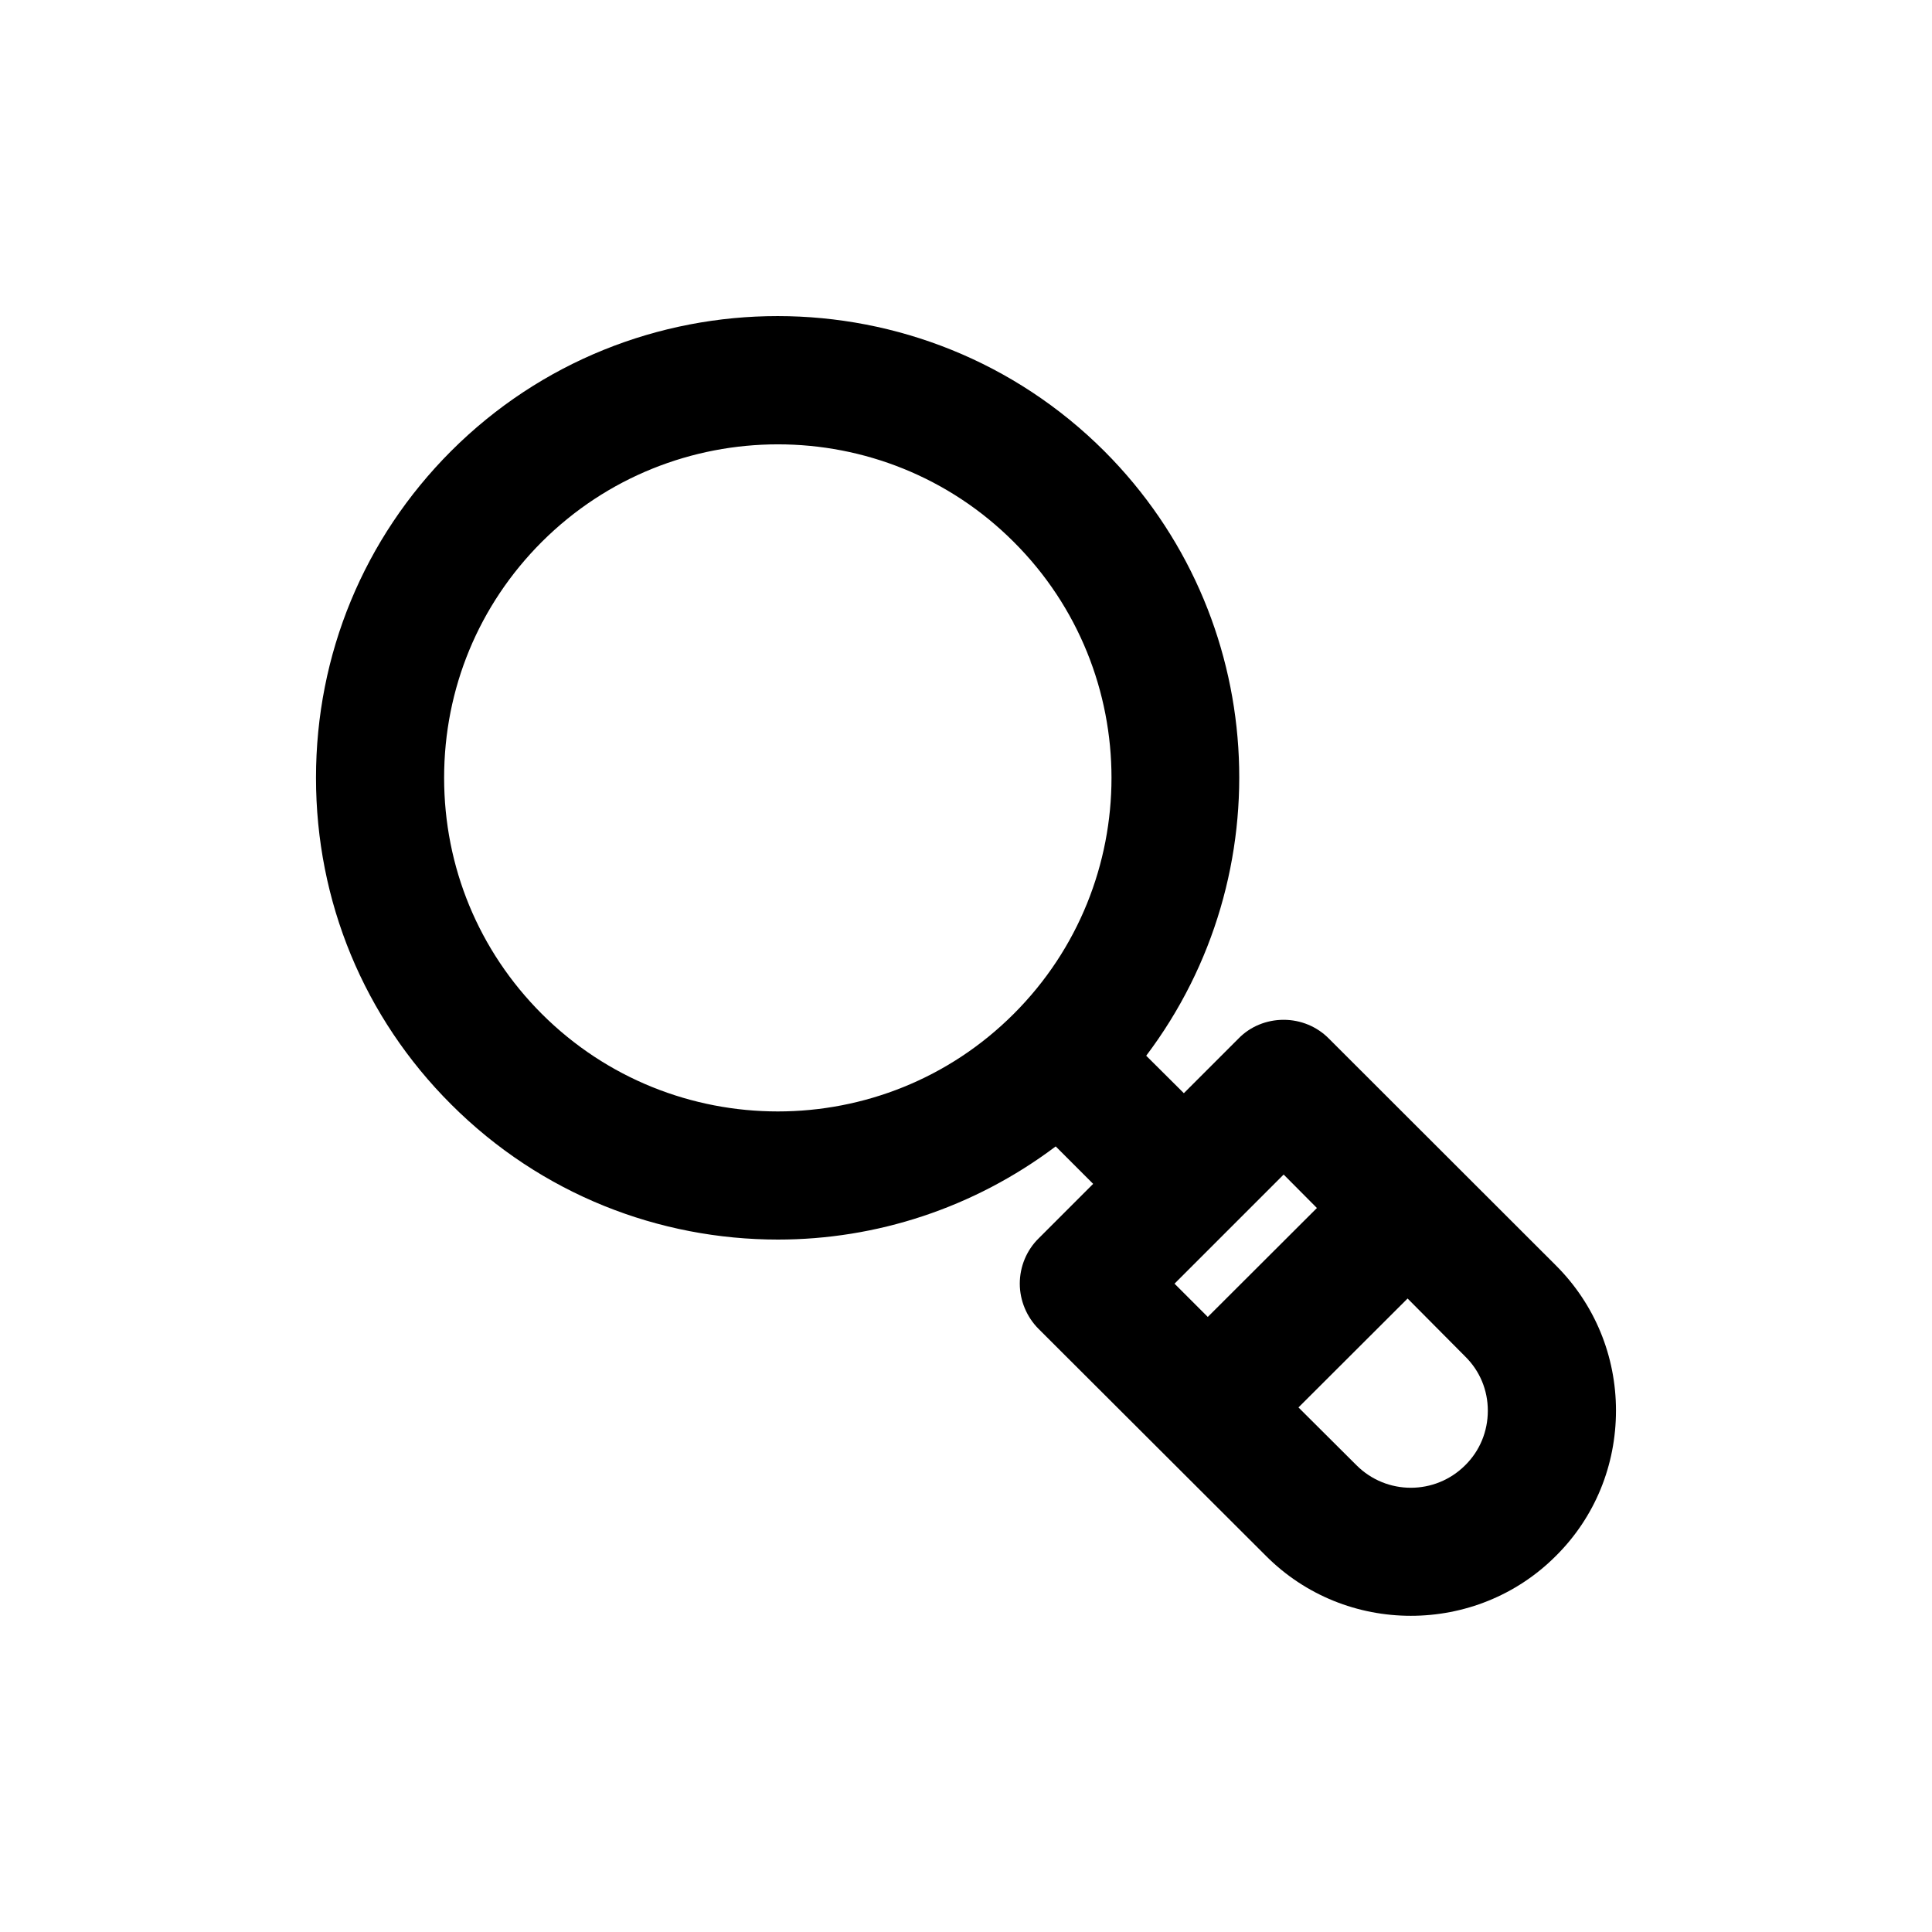 <?xml version="1.0" encoding="UTF-8"?>
<!-- Uploaded to: SVG Repo, www.svgrepo.com, Generator: SVG Repo Mixer Tools -->
<svg fill="#000000" width="800px" height="800px" version="1.1" viewBox="144 144 512 512" xmlns="http://www.w3.org/2000/svg">
 <path d="m556.38 479.4-60.207-60.156c-3.176-3.223-7.508-4.984-11.992-4.984-4.535 0-8.867 1.762-11.992 4.988l-14.457 14.457-9.977-9.926c36.223-47.961 32.547-116.53-11.082-160.21-47.762-47.711-125.4-47.762-173.16 0-23.074 23.125-35.77 53.809-35.77 86.555s12.695 63.48 35.82 86.555c23.93 23.93 55.219 35.82 86.605 35.82 25.996 0 51.844-8.312 73.605-24.688l9.926 9.926-14.461 14.461c-3.172 3.121-4.984 7.457-4.984 11.988 0 4.434 1.812 8.816 4.988 11.992l60.207 60.105c10.578 10.629 24.484 15.922 38.441 15.922s27.91-5.289 38.492-15.922c10.277-10.227 15.871-23.93 15.871-38.492-0.008-14.41-5.598-28.113-15.875-38.391zm-143.74-66.703c-34.461 34.461-90.535 34.461-125.05 0-16.727-16.727-25.895-38.945-25.895-62.574s9.168-45.797 25.895-62.523c17.281-17.23 39.902-25.844 62.574-25.844 22.621 0 45.242 8.613 62.473 25.844 34.562 34.461 34.562 90.586 0 125.1zm71.539 42.57 8.816 8.867-28.918 28.867-8.816-8.816zm48.117 77.035c-7.961 7.961-20.859 7.961-28.816 0l-15.371-15.316 28.918-28.867 15.266 15.367c3.883 3.824 5.996 8.914 5.996 14.355 0 5.492-2.113 10.629-5.992 14.461z"/>
</svg>